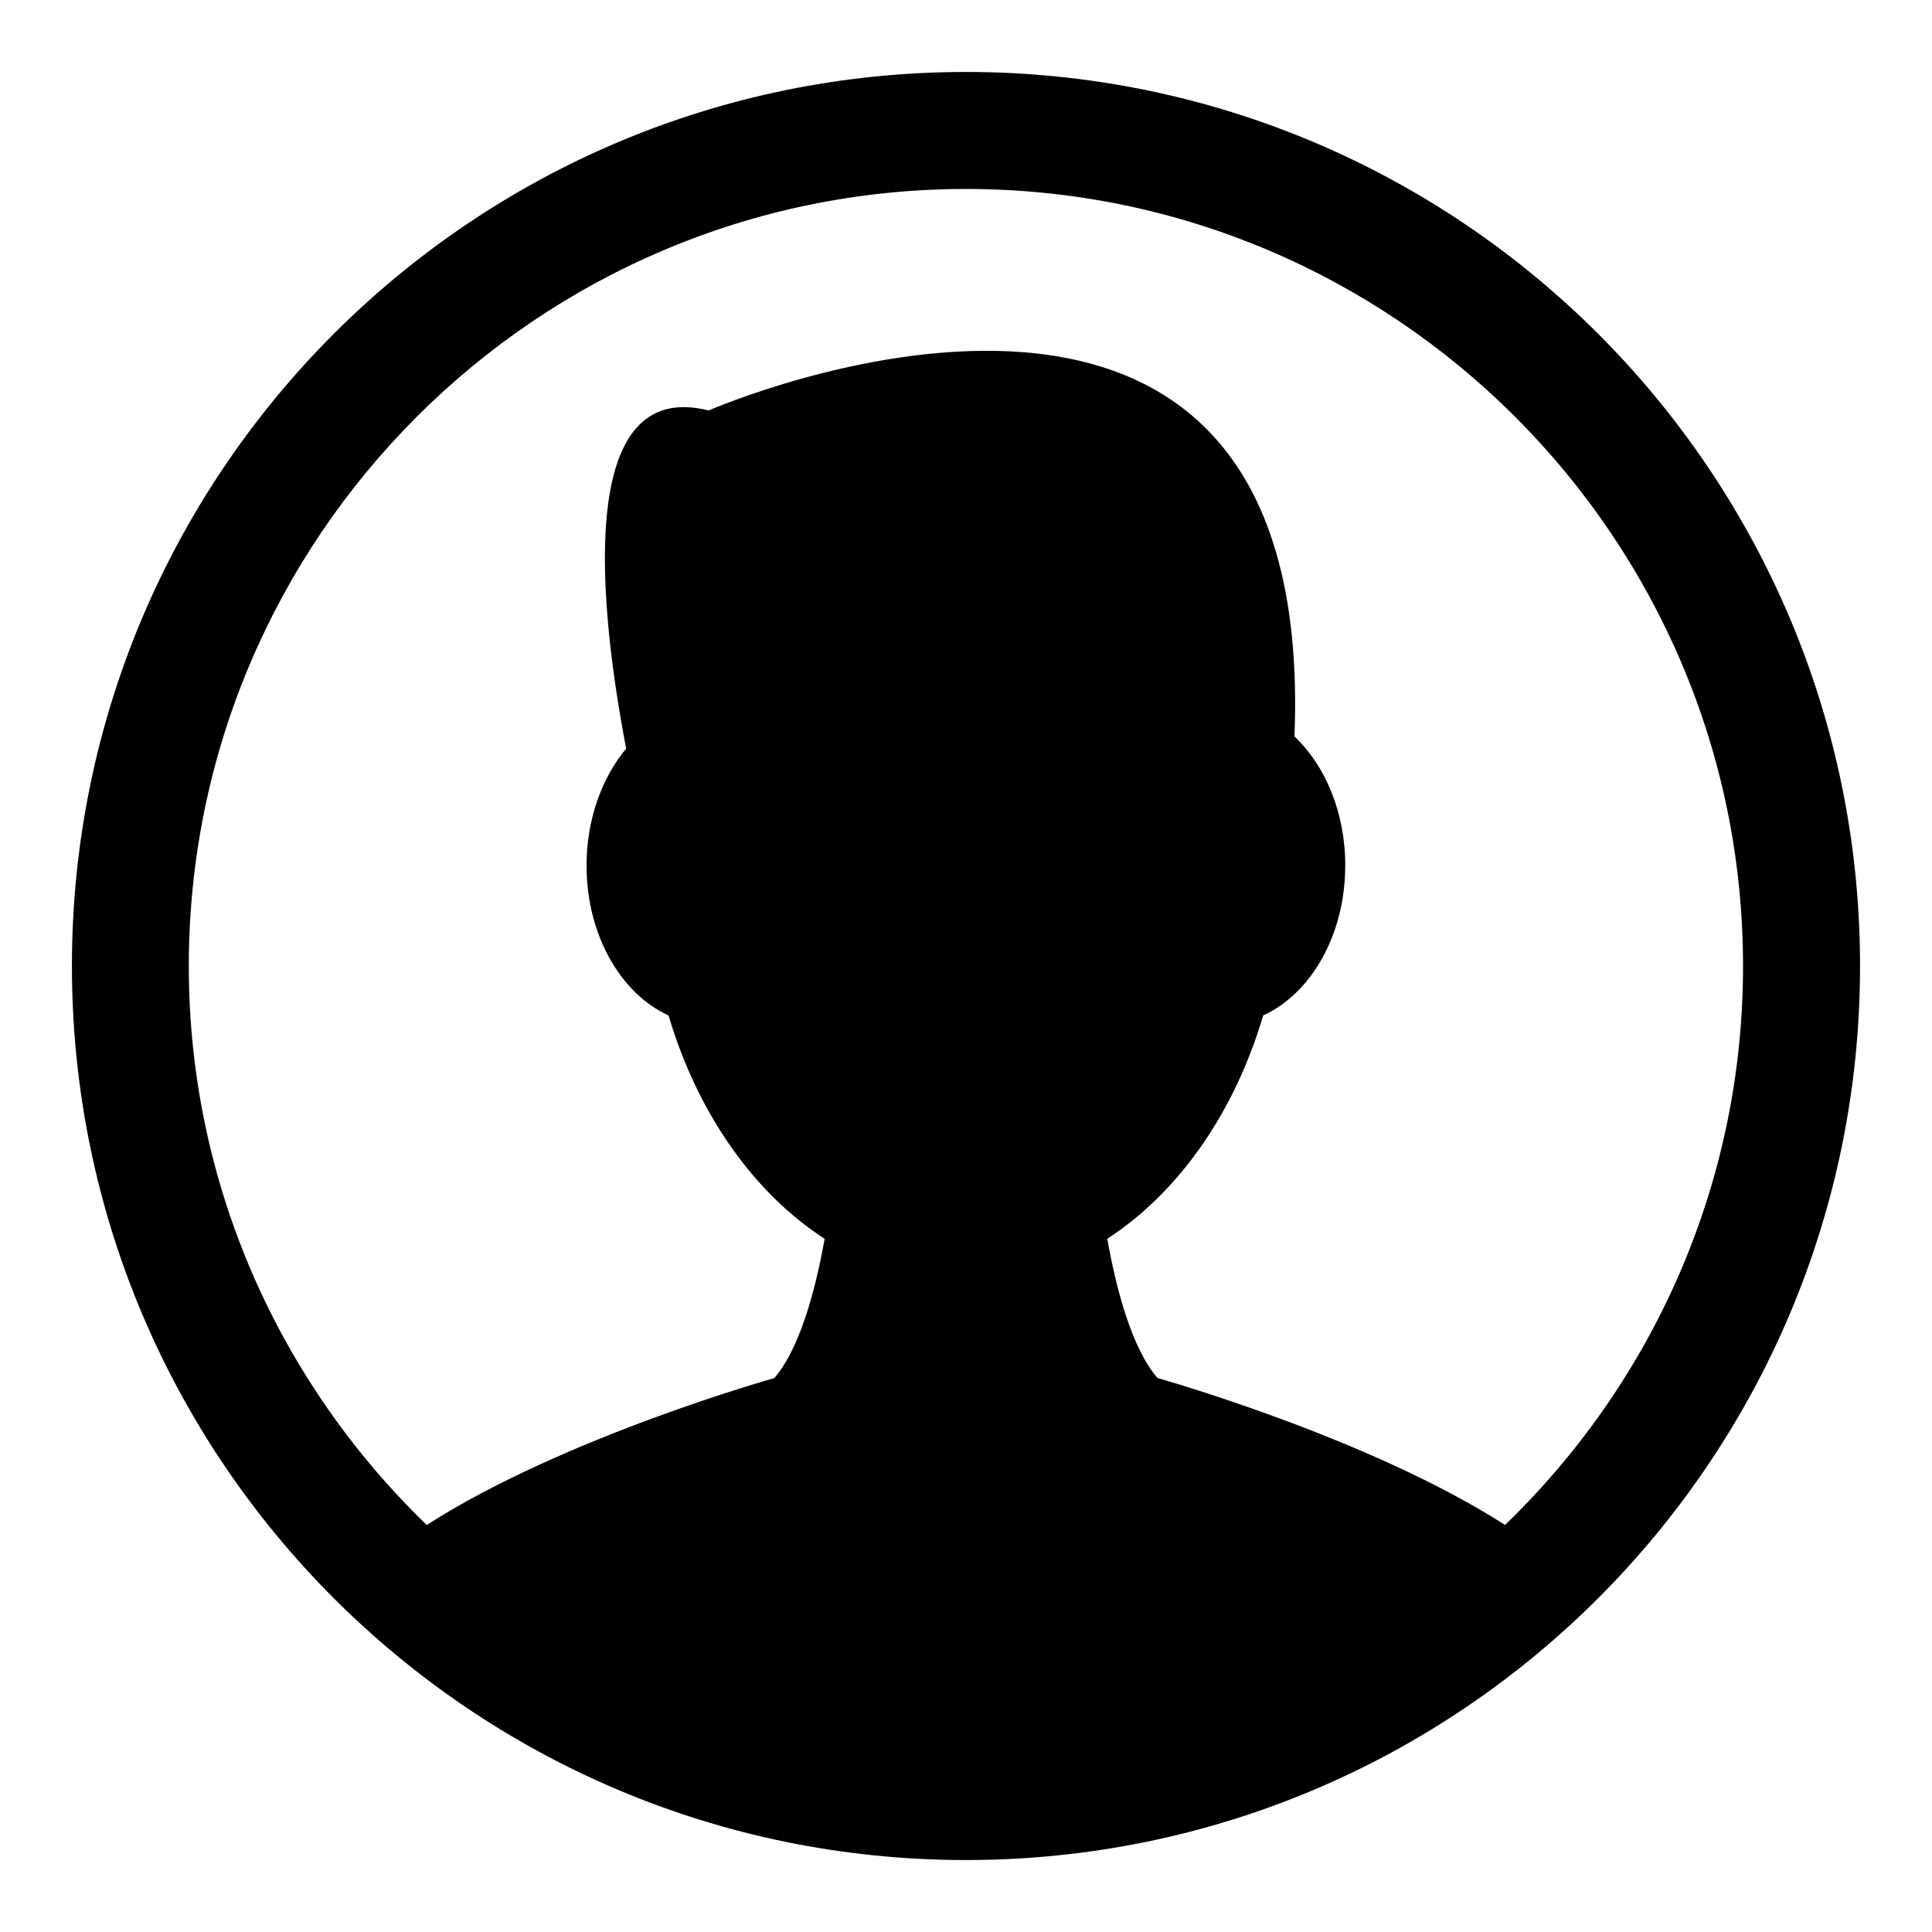 <?xml version="1.0" encoding="UTF-8"?>
<!-- Uploaded to: ICON Repo, www.iconrepo.com, Generator: ICON Repo Mixer Tools -->
<svg fill="#000000" width="800px" height="800px" version="1.1" viewBox="144 144 512 512" xmlns="http://www.w3.org/2000/svg">
 <path d="m399.98 163.07c-130.85 0-236.92 106.08-236.92 236.93 0 130.88 106.07 236.93 236.92 236.93 130.86 0 236.95-106.05 236.95-236.93-0.004-130.85-106.09-236.93-236.95-236.93zm87.062 176.08c6.297-156.92-155.25-86.371-155.25-86.371-35.879-9.07-28.781 53.355-21.852 89.598-6.406 7.715-10.5 18.703-10.5 31 0 18.453 9.102 33.977 21.727 39.723 7.668 25.867 22.5 46.98 41.375 59.199-2.582 14.359-6.738 29.207-13.336 36.902 0 0-55.891 15.68-92.117 38.934-38.809-37.5-63.055-90.023-63.055-148.13 0-113.56 92.418-205.93 205.96-205.93 113.52 0 205.93 92.371 205.93 205.93 0 58.109-24.23 110.63-63.07 148.12-36.227-23.254-92.102-38.934-92.102-38.934-6.613-7.684-10.738-22.547-13.32-36.902 18.844-12.234 33.707-33.332 41.328-59.199 12.641-5.746 21.742-21.285 21.742-39.723 0.012-14.109-5.34-26.531-13.465-34.215z"/>
</svg>